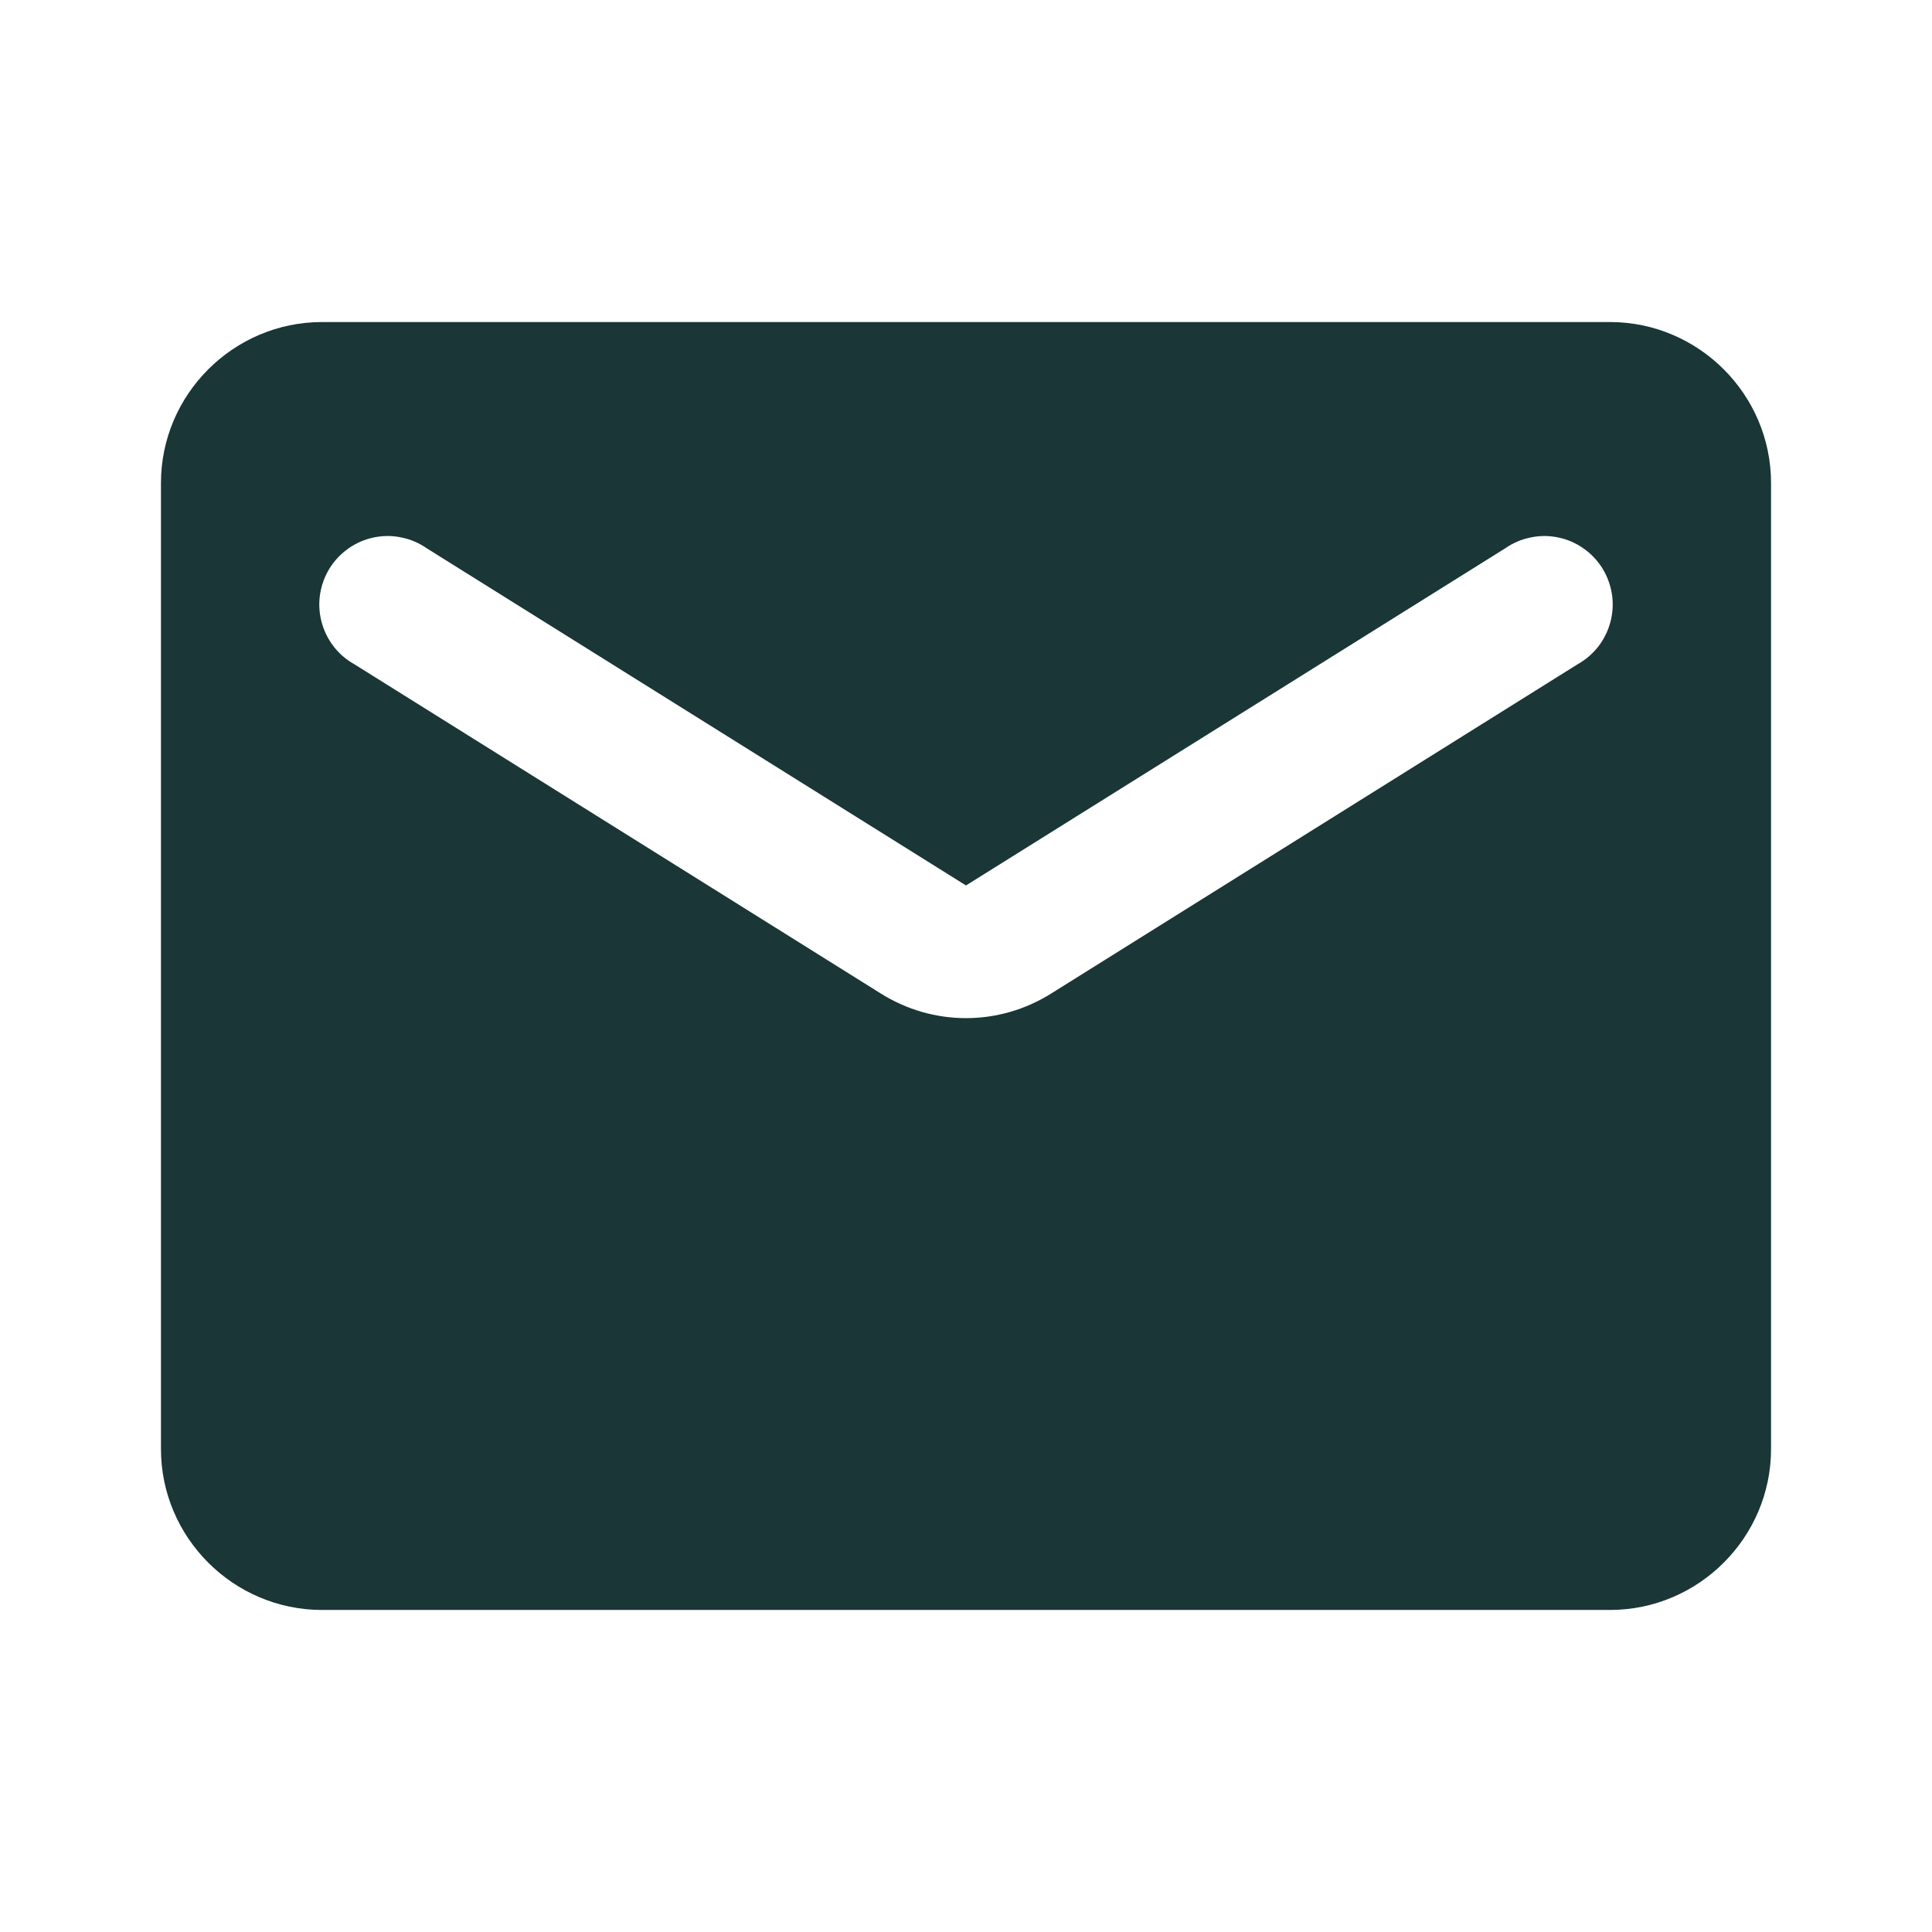 <svg xmlns="http://www.w3.org/2000/svg" width="16" height="16" viewBox="0 0 16 16" fill="none"><g id="ic:round-mail"><path id="Vector" d="M13.333 2.667H2.667C1.933 2.667 1.333 3.267 1.333 4V12C1.333 12.733 1.933 13.333 2.667 13.333H13.333C14.067 13.333 14.667 12.733 14.667 12V4C14.667 3.267 14.067 2.667 13.333 2.667ZM13.067 5.5L8.707 8.227C8.273 8.5 7.727 8.5 7.293 8.227L2.933 5.5C2.866 5.463 2.808 5.412 2.761 5.351C2.715 5.29 2.681 5.221 2.662 5.146C2.643 5.072 2.639 4.995 2.651 4.919C2.663 4.843 2.69 4.771 2.73 4.706C2.771 4.641 2.824 4.585 2.887 4.541C2.95 4.497 3.021 4.466 3.096 4.451C3.171 4.435 3.249 4.435 3.324 4.451C3.399 4.466 3.47 4.496 3.533 4.54L8 7.333L12.467 4.54C12.53 4.496 12.601 4.466 12.676 4.451C12.751 4.435 12.829 4.435 12.904 4.451C12.979 4.466 13.05 4.497 13.113 4.541C13.176 4.585 13.229 4.641 13.27 4.706C13.31 4.771 13.337 4.843 13.349 4.919C13.361 4.995 13.357 5.072 13.338 5.146C13.319 5.221 13.285 5.29 13.239 5.351C13.192 5.412 13.133 5.463 13.067 5.5Z" fill="#1A3636"></path></g></svg>